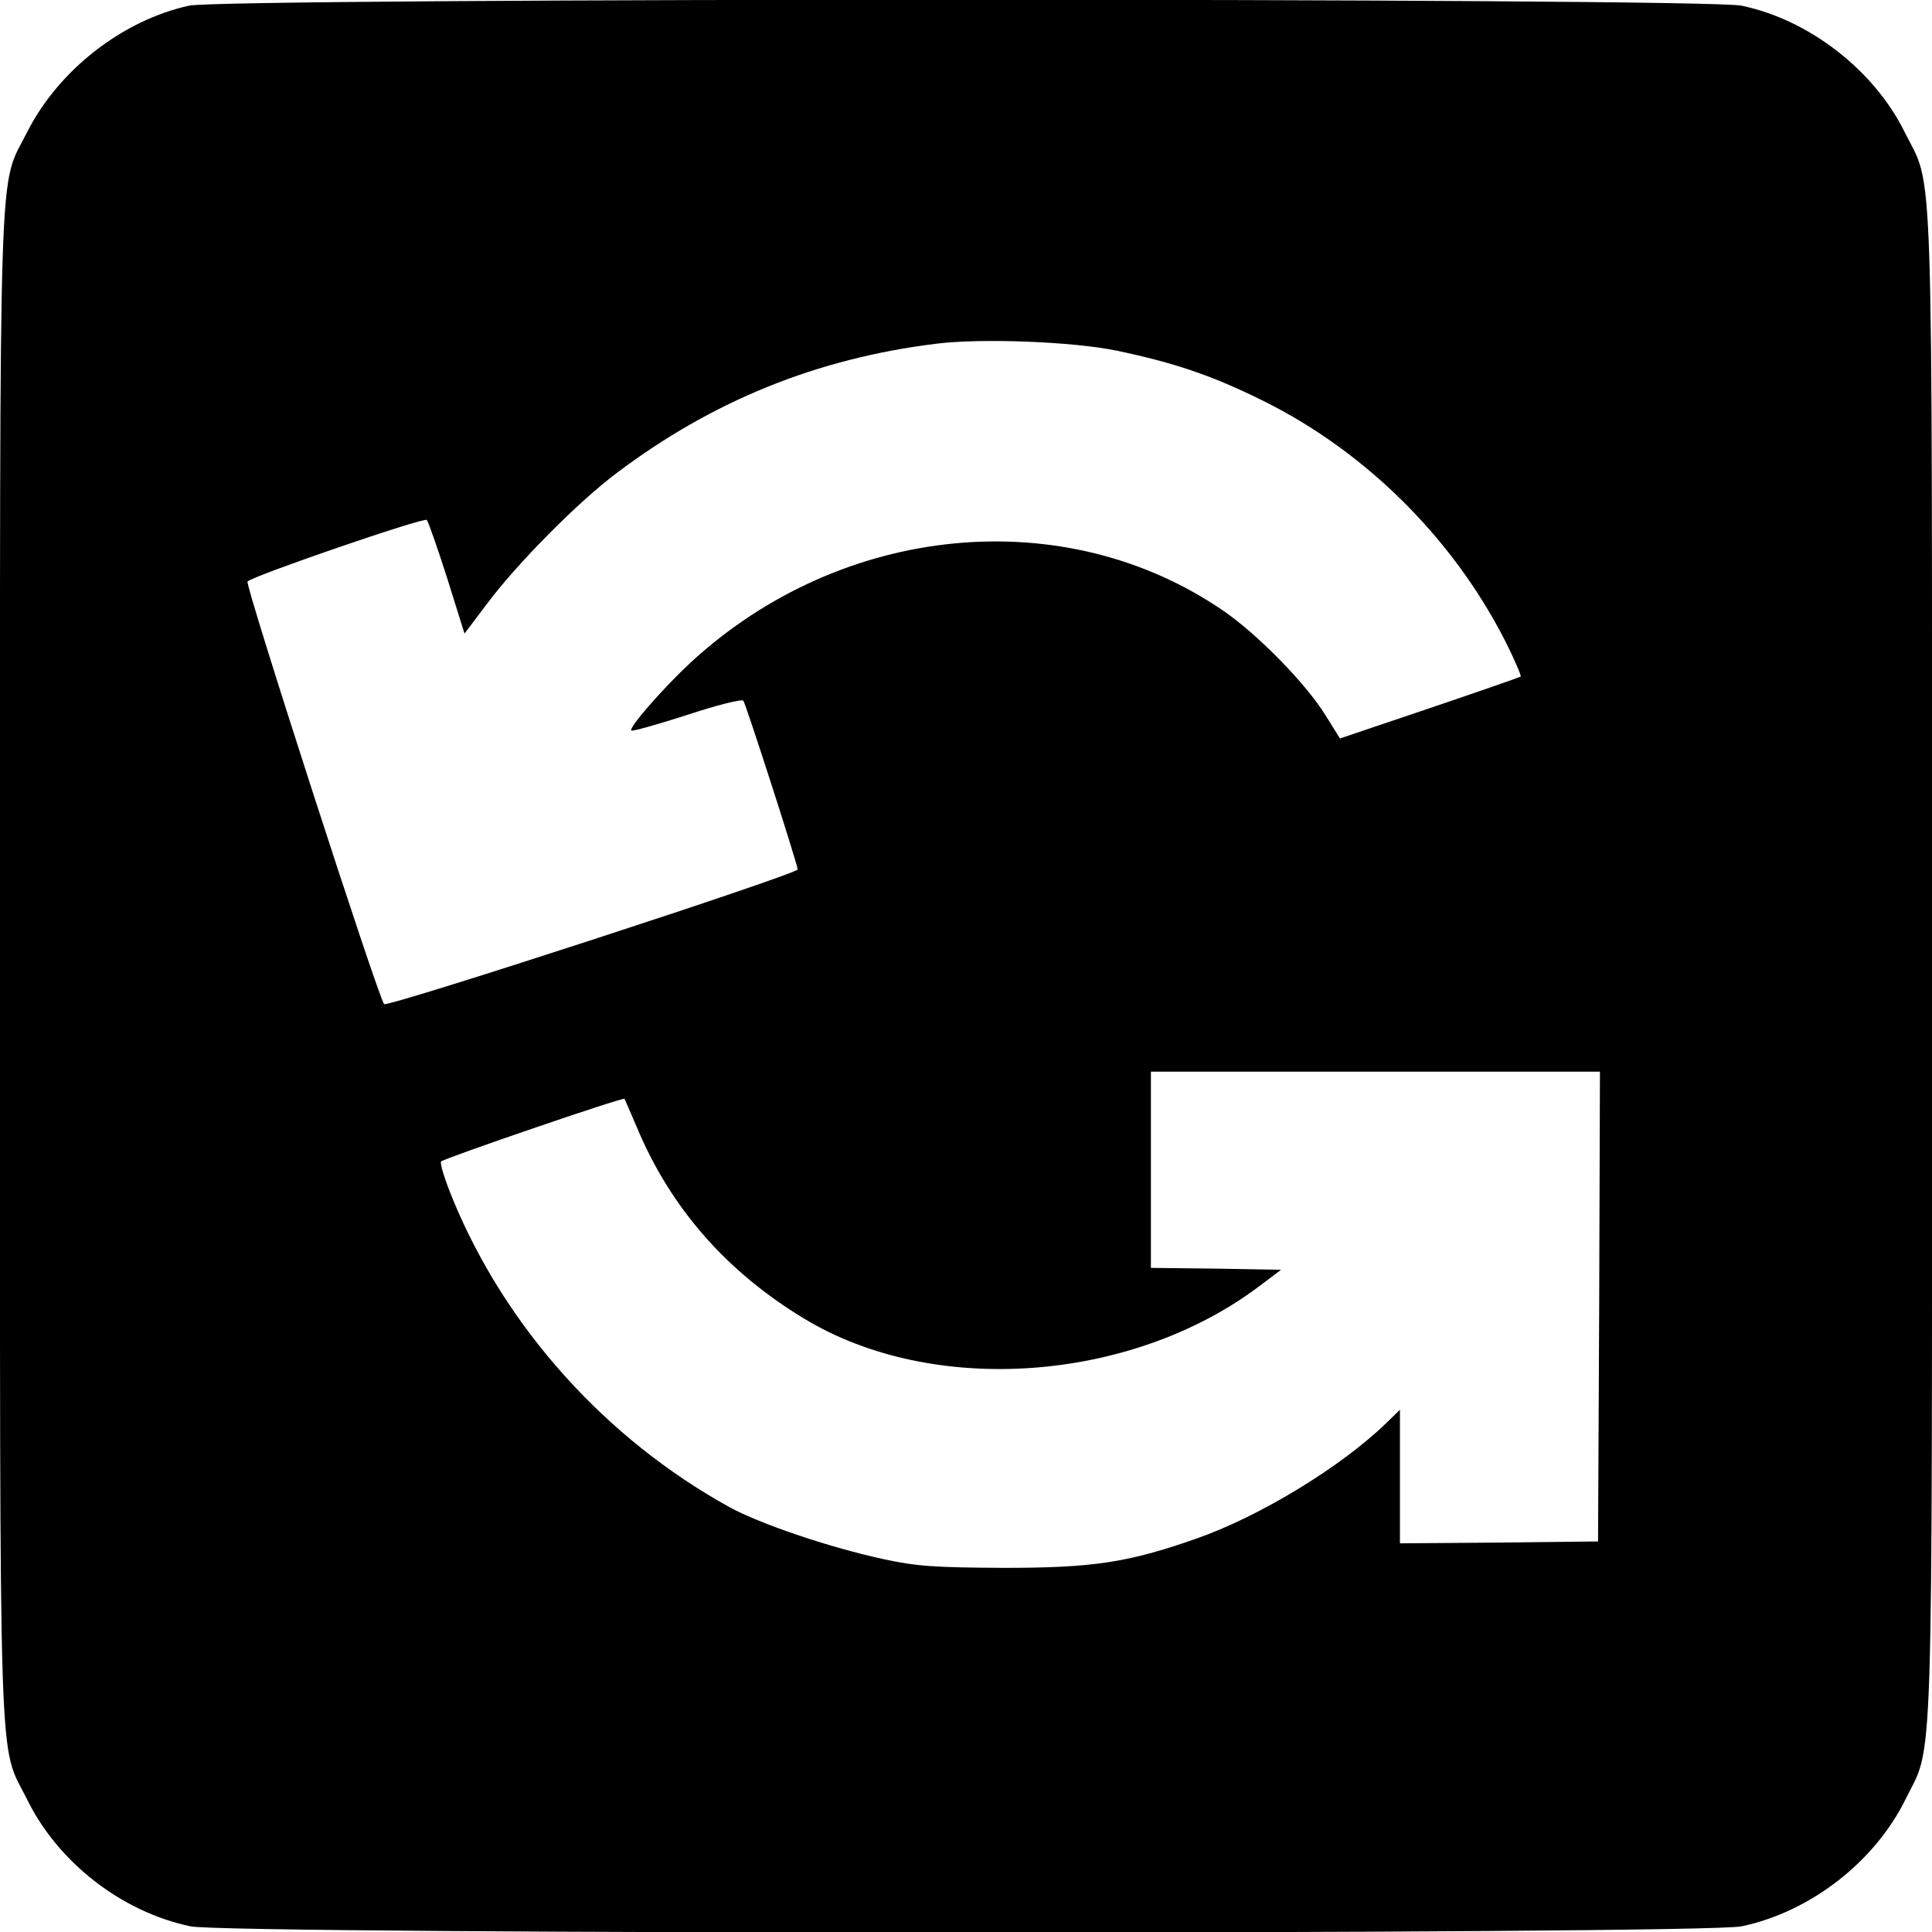 <?xml version="1.0" standalone="no"?>
<!DOCTYPE svg PUBLIC "-//W3C//DTD SVG 20010904//EN"
 "http://www.w3.org/TR/2001/REC-SVG-20010904/DTD/svg10.dtd">
<svg version="1.0" xmlns="http://www.w3.org/2000/svg"
 width="512pt" height="512pt" viewBox="0 0 512 512"
 preserveAspectRatio="xMidYMid meet">
<g transform="translate(0,512) scale(0.1,-0.1)"
fill="#000000" stroke="none">
<path d="M501 5105 c-177 -39 -346 -171 -429 -335 -77 -153 -72 5 -72 -2210 0
-2214 -5 -2054 72 -2209 82 -167 251 -298 433 -336 105 -22 4005 -22 4110 0
182 38 352 170 434 335 76 155 71 -3 71 2210 0 2214 5 2054 -72 2209 -81 165
-254 299 -433 336 -102 21 -4016 21 -4114 0z m2457 -914 c153 -32 254 -66 387
-132 272 -134 503 -363 642 -634 26 -51 45 -96 43 -98 -3 -2 -112 -40 -242
-84 l-237 -80 -38 61 c-51 83 -178 213 -269 276 -422 291 -1013 234 -1414
-136 -72 -67 -165 -173 -157 -180 2 -3 69 16 147 41 78 26 146 43 150 38 6 -7
140 -422 144 -447 1 -12 -1086 -366 -1096 -357 -15 15 -370 1113 -362 1120 17
16 468 171 475 163 4 -4 28 -73 54 -154 l46 -147 62 82 c79 105 239 267 342
344 255 192 531 303 845 342 119 15 360 6 478 -18z m1280 -2533 l-3 -623 -262
-3 -263 -2 0 177 0 177 -37 -36 c-121 -117 -337 -248 -504 -306 -180 -63 -272
-77 -509 -77 -184 1 -230 4 -318 23 -144 31 -329 94 -409 138 -328 181 -593
476 -733 816 -21 51 -35 96 -31 100 7 8 482 171 486 166 1 -2 16 -36 33 -76
89 -213 238 -383 444 -507 340 -206 863 -169 1202 84 l61 46 -172 3 -173 2 0
260 0 260 595 0 595 0 -2 -622z"/>
</g>
</svg>
